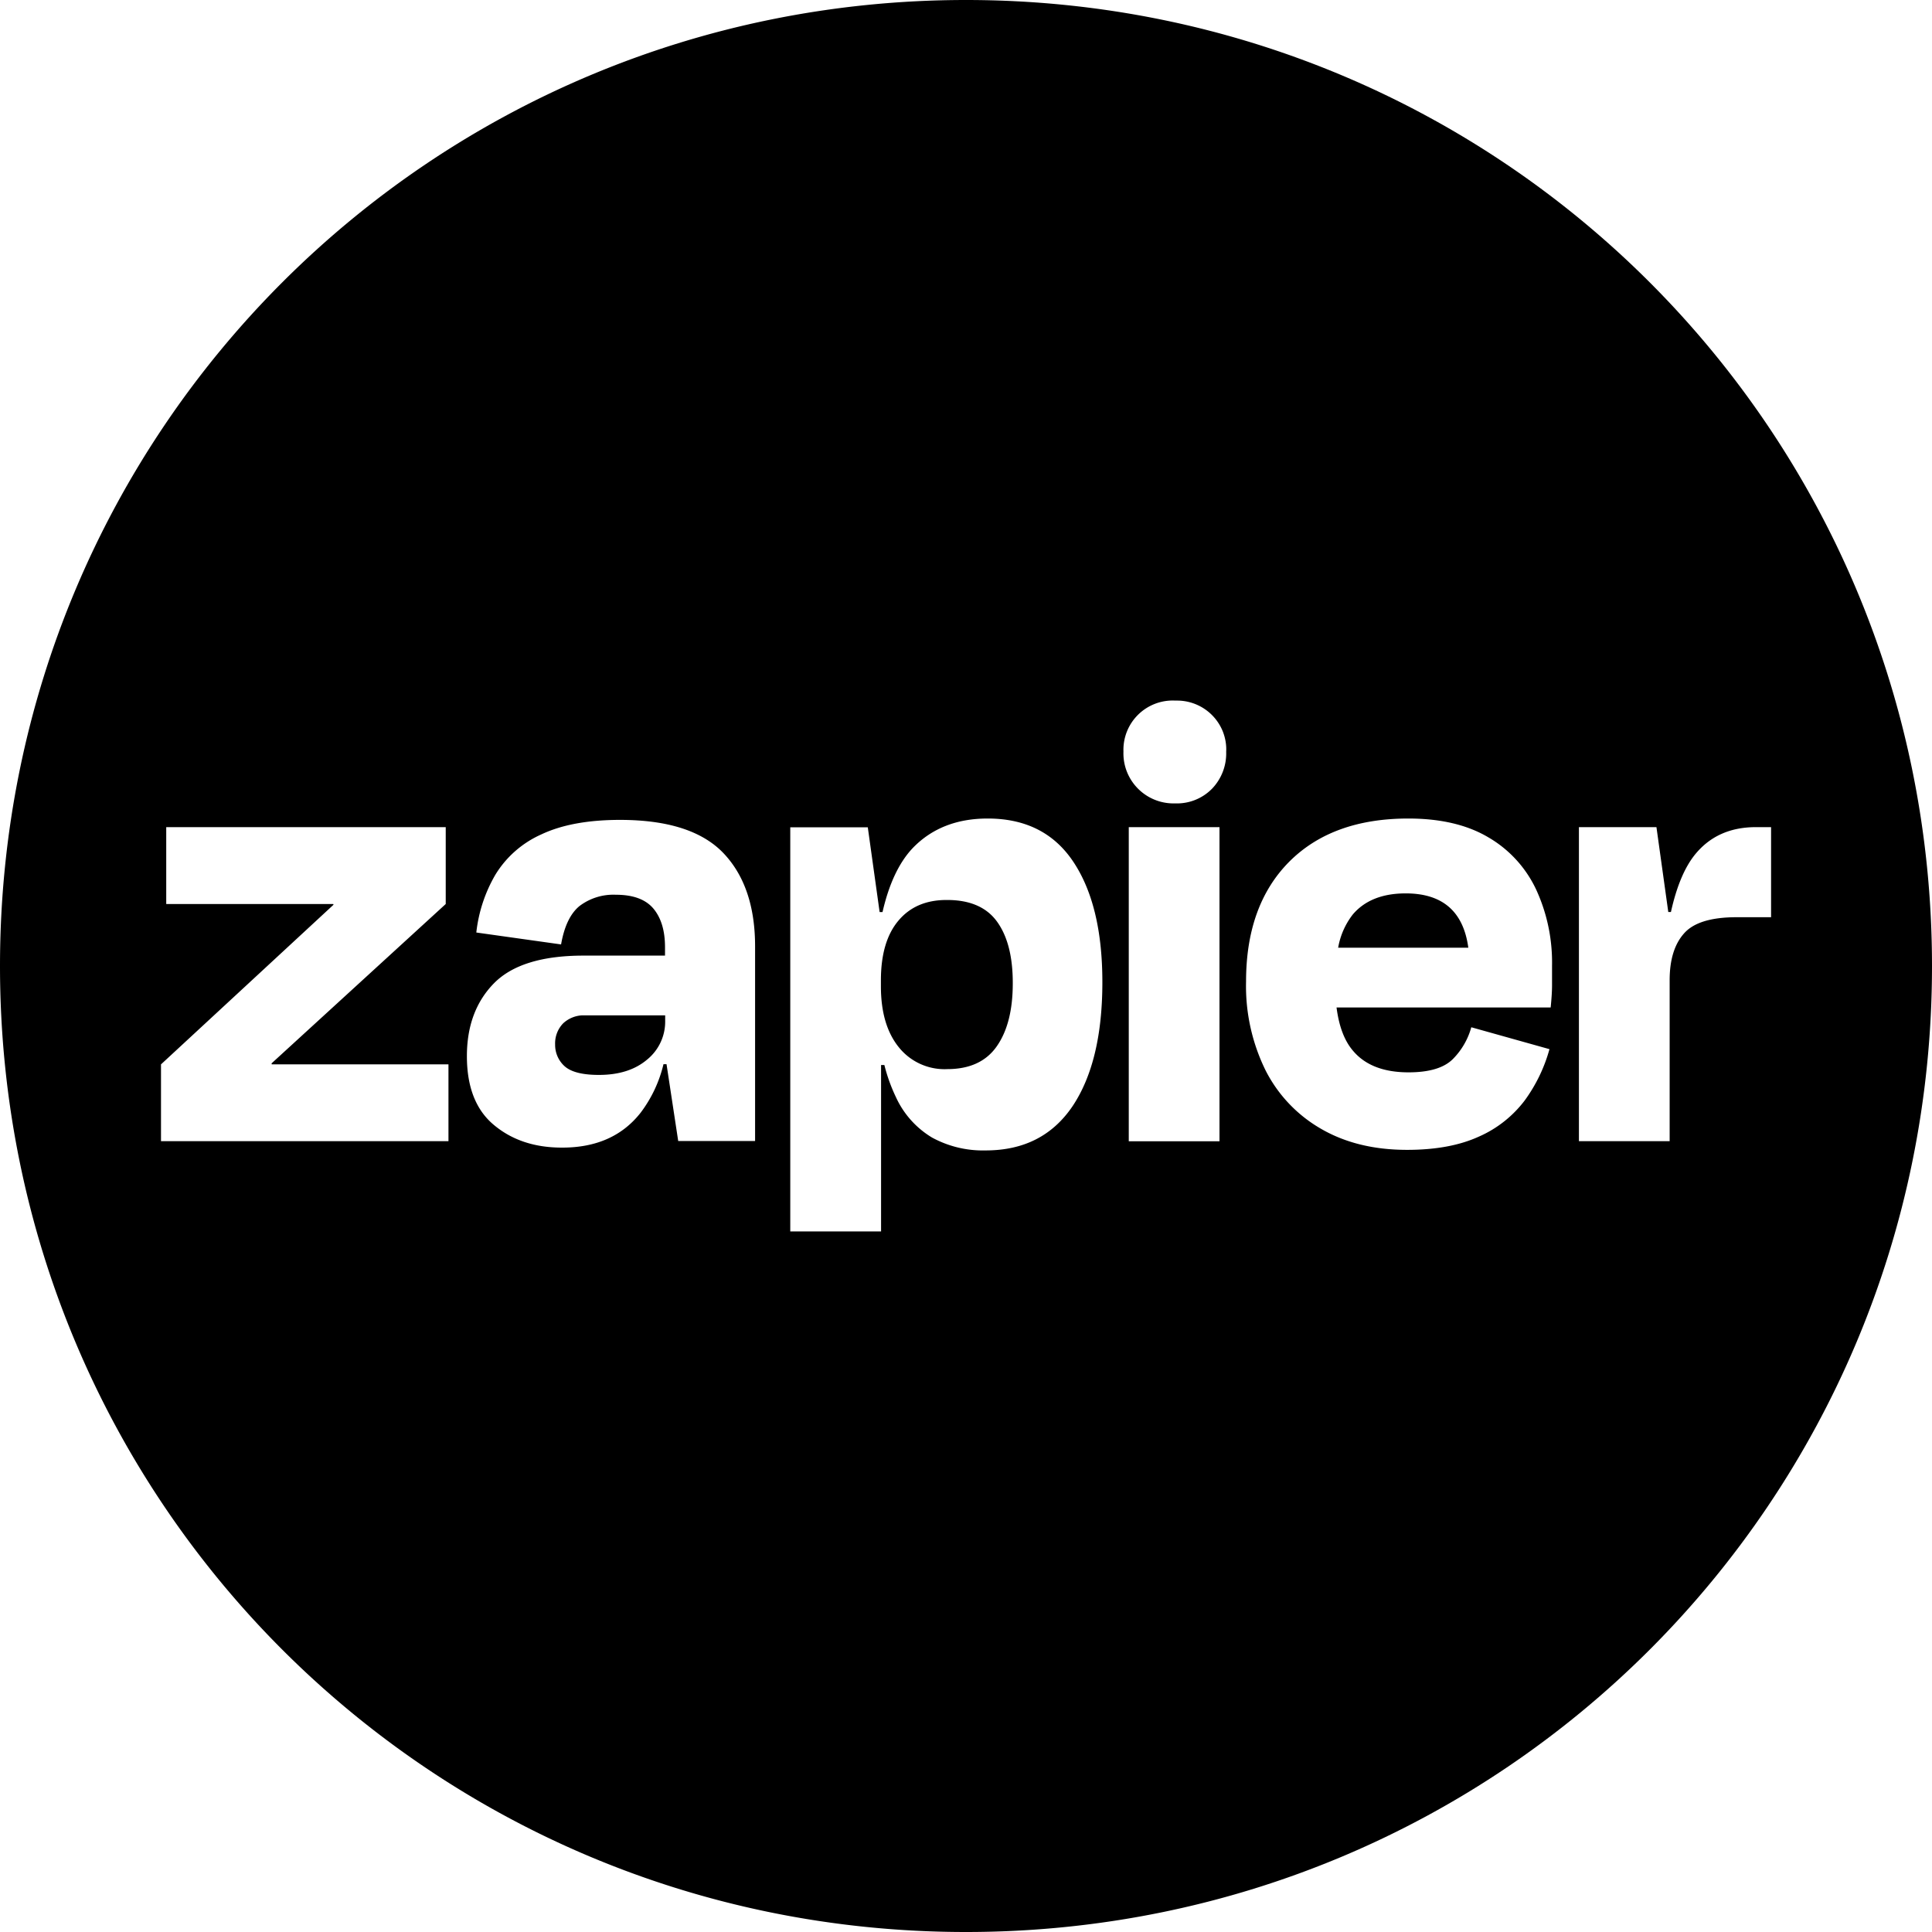 <svg xmlns="http://www.w3.org/2000/svg" viewBox="0 0 24 24"><path d="M12 0C5.352 0 0 5.352 0 12s5.352 12 12 12 12-5.352 12-12S18.648 0 12 0Zm2.63 8.703a.612.612 0 0 1 .562.388c.03.079.045.163.04.247a.632.632 0 0 1-.176.46.61.61 0 0 1-.457.182.623.623 0 0 1-.6-.393.621.621 0 0 1-.043-.25.612.612 0 0 1 .643-.634h.031zm-2.36 1.465c.471 0 .826.18 1.065.54.239.36.359.857.359 1.493 0 .659-.124 1.172-.37 1.54-.248.367-.607.55-1.08.55a1.32 1.32 0 0 1-.666-.16 1.136 1.136 0 0 1-.448-.501 2.108 2.108 0 0 1-.144-.4h-.041v2.067H9.817v-5.02h.963l.147 1.053h.036c.081-.354.208-.621.38-.8.234-.24.542-.362.926-.362zm5.225 0c.4 0 .733.078.996.235.258.15.464.376.591.646.137.297.204.62.198.947v.242c0 .075-.006.167-.017.277h-2.66c.03.234.098.416.208.542.15.176.379.264.686.264.258 0 .441-.055.551-.165a.899.899 0 0 0 .229-.395l.971.272c-.063.23-.168.446-.308.638-.148.195-.344.35-.568.448-.24.11-.537.165-.893.165-.412 0-.767-.087-1.066-.26a1.75 1.75 0 0 1-.692-.728 2.37 2.37 0 0 1-.242-1.103c0-.631.178-1.126.534-1.486.357-.359.85-.539 1.482-.539zm-9.793.017c.592 0 1.02.137 1.283.411.263.275.395.662.395 1.161v2.417h-.955l-.145-.954h-.038a1.621 1.621 0 0 1-.282.6c-.227.291-.552.436-.975.436-.34.001-.623-.092-.848-.28-.225-.186-.337-.472-.337-.856 0-.375.112-.677.337-.906.225-.228.595-.343 1.111-.343h1.013v-.104c0-.208-.049-.366-.144-.48-.097-.115-.252-.172-.466-.172a.695.695 0 0 0-.452.14c-.114.093-.19.253-.229.477l-1.053-.148c.028-.254.109-.5.238-.72.135-.22.333-.393.568-.498.253-.12.579-.181.98-.181zm-5.637.09h3.472v.955l-2.164 1.98.003.012h2.195v.954H2v-.954l2.143-1.983-.003-.009H2.065Zm11.957 0h1.127v3.902h-1.127Zm5.592 0h.963l.147 1.054h.033c.07-.316.17-.555.301-.716.184-.225.435-.338.753-.338h.19v1.119h-.429c-.317 0-.535.067-.653.202-.119.134-.178.328-.178.58v2h-1.127zm-2.152.823c-.29 0-.51.088-.658.263a.93.93 0 0 0-.181.412h1.617c-.061-.45-.32-.675-.778-.675zm-5.696.082c-.257-.002-.459.083-.604.255-.146.172-.219.42-.219.743v.074c0 .319.073.57.219.753a.727.727 0 0 0 .604.276c.28 0 .486-.095.618-.286.132-.19.198-.451.197-.786 0-.324-.064-.577-.194-.758-.129-.18-.336-.271-.62-.271zM7.23 12.613a.376.376 0 0 0-.234.099.357.357 0 0 0-.1.263.356.356 0 0 0 .12.272c.08.07.22.106.424.106.247 0 .446-.062.597-.189a.607.607 0 0 0 .226-.486v-.065H7.23z"/></svg>